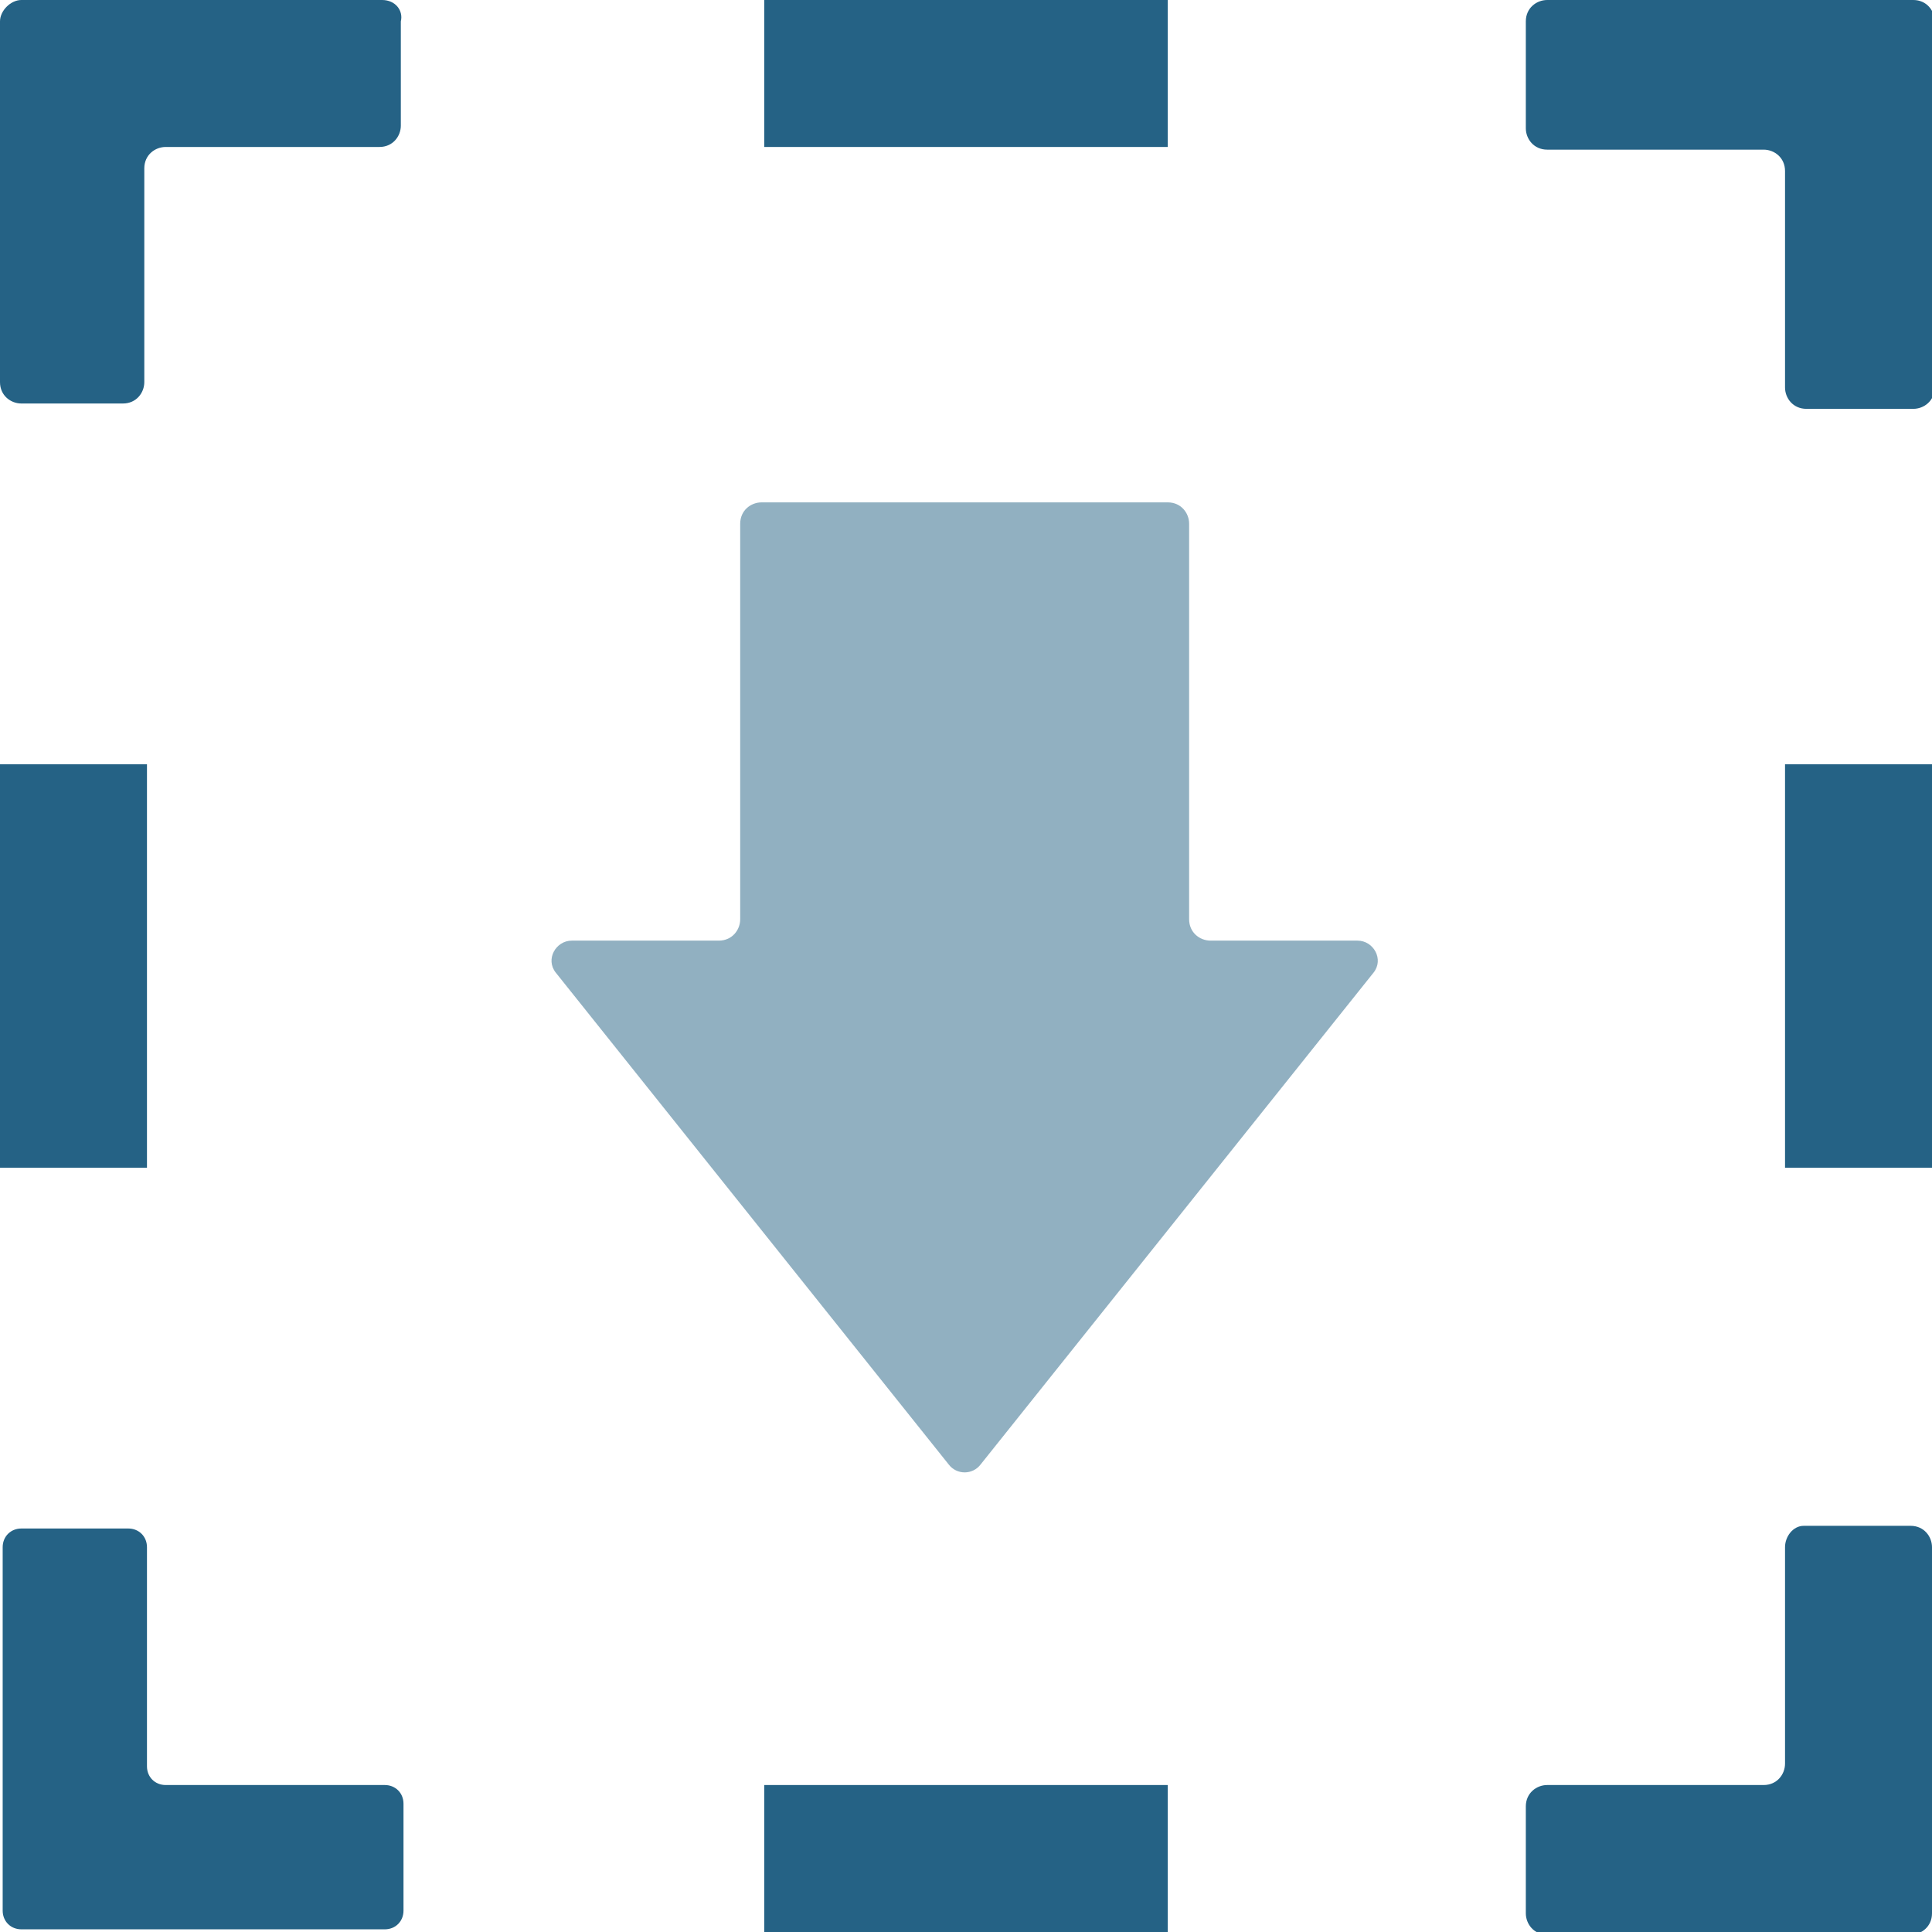 <?xml version="1.0" encoding="UTF-8"?>
<!-- Generator: Adobe Illustrator 22.1.0, SVG Export Plug-In . SVG Version: 6.00 Build 0)  -->
<svg version="1.1" id="Calque_1" xmlns="http://www.w3.org/2000/svg" xmlns:xlink="http://www.w3.org/1999/xlink" x="0px" y="0px" viewBox="0 0 72.3 72.3" style="enable-background:new 0 0 72.3 72.3;" xml:space="preserve">
<style type="text/css">
	.st0{fill:#256285;}
	.st1{opacity:0.5;fill:#256285;enable-background:new    ;}
</style>
<g>
	<path class="st0" d="M28.6,0h15.1v5.5H28.6V0z"/>
	<path class="st0" d="M66.8,28.6h5.5v15.1h-5.5V28.6z"/>
	<path class="st0" d="M66.8,0h-8.9c-0.4,0-0.8,0.3-0.8,0.8v4c0,0.4,0.3,0.8,0.8,0.8H66c0.4,0,0.8,0.3,0.8,0.8v8.1   c0,0.4,0.3,0.8,0.8,0.8h4c0.4,0,0.8-0.3,0.8-0.8V0.8c0-0.4-0.3-0.8-0.8-0.8H66.8z"/>
	<path class="st0" d="M28.6,66.8h15.1v5.5H28.6V66.8z"/>
	<path class="st0" d="M66.8,57.9V66c0,0.4-0.3,0.8-0.8,0.8h-8.1c-0.4,0-0.8,0.3-0.8,0.8v4c0,0.4,0.3,0.8,0.8,0.8h13.6   c0.4,0,0.8-0.3,0.8-0.8V57.9c0-0.4-0.3-0.8-0.8-0.8h-4C67.1,57.1,66.8,57.5,66.8,57.9z"/>
	<path class="st0" d="M0,28.6h5.5v15.1H0V28.6z"/>
	<path class="st0" d="M14.3,0H0.8C0.4,0,0,0.4,0,0.8v13.5c0,0.5,0.4,0.8,0.8,0.8h3.8c0.5,0,0.8-0.4,0.8-0.8v-8   c0-0.5,0.4-0.8,0.8-0.8h8c0.5,0,0.8-0.4,0.8-0.8V0.8C15.1,0.4,14.8,0,14.3,0z"/>
	<path class="st0" d="M5.5,66.1v-8.2c0-0.4-0.3-0.7-0.7-0.7h-4c-0.4,0-0.7,0.3-0.7,0.7v13.6c0,0.4,0.3,0.7,0.7,0.7h13.6   c0.4,0,0.7-0.3,0.7-0.7v-4c0-0.4-0.3-0.7-0.7-0.7H6.2C5.8,66.8,5.5,66.5,5.5,66.1z"/>
	<path class="st1" d="M44.5,34.4V19.6c0-0.4-0.3-0.8-0.8-0.8H28.5c-0.4,0-0.8,0.3-0.8,0.8v14.8c0,0.4-0.3,0.8-0.8,0.8h-5.5   c-0.6,0-1,0.7-0.6,1.2l14.7,18.4c0.3,0.4,0.9,0.4,1.2,0l14.7-18.4c0.4-0.5,0-1.2-0.6-1.2h-5.5C44.9,35.2,44.5,34.9,44.5,34.4z"/>
</g>
</svg>
